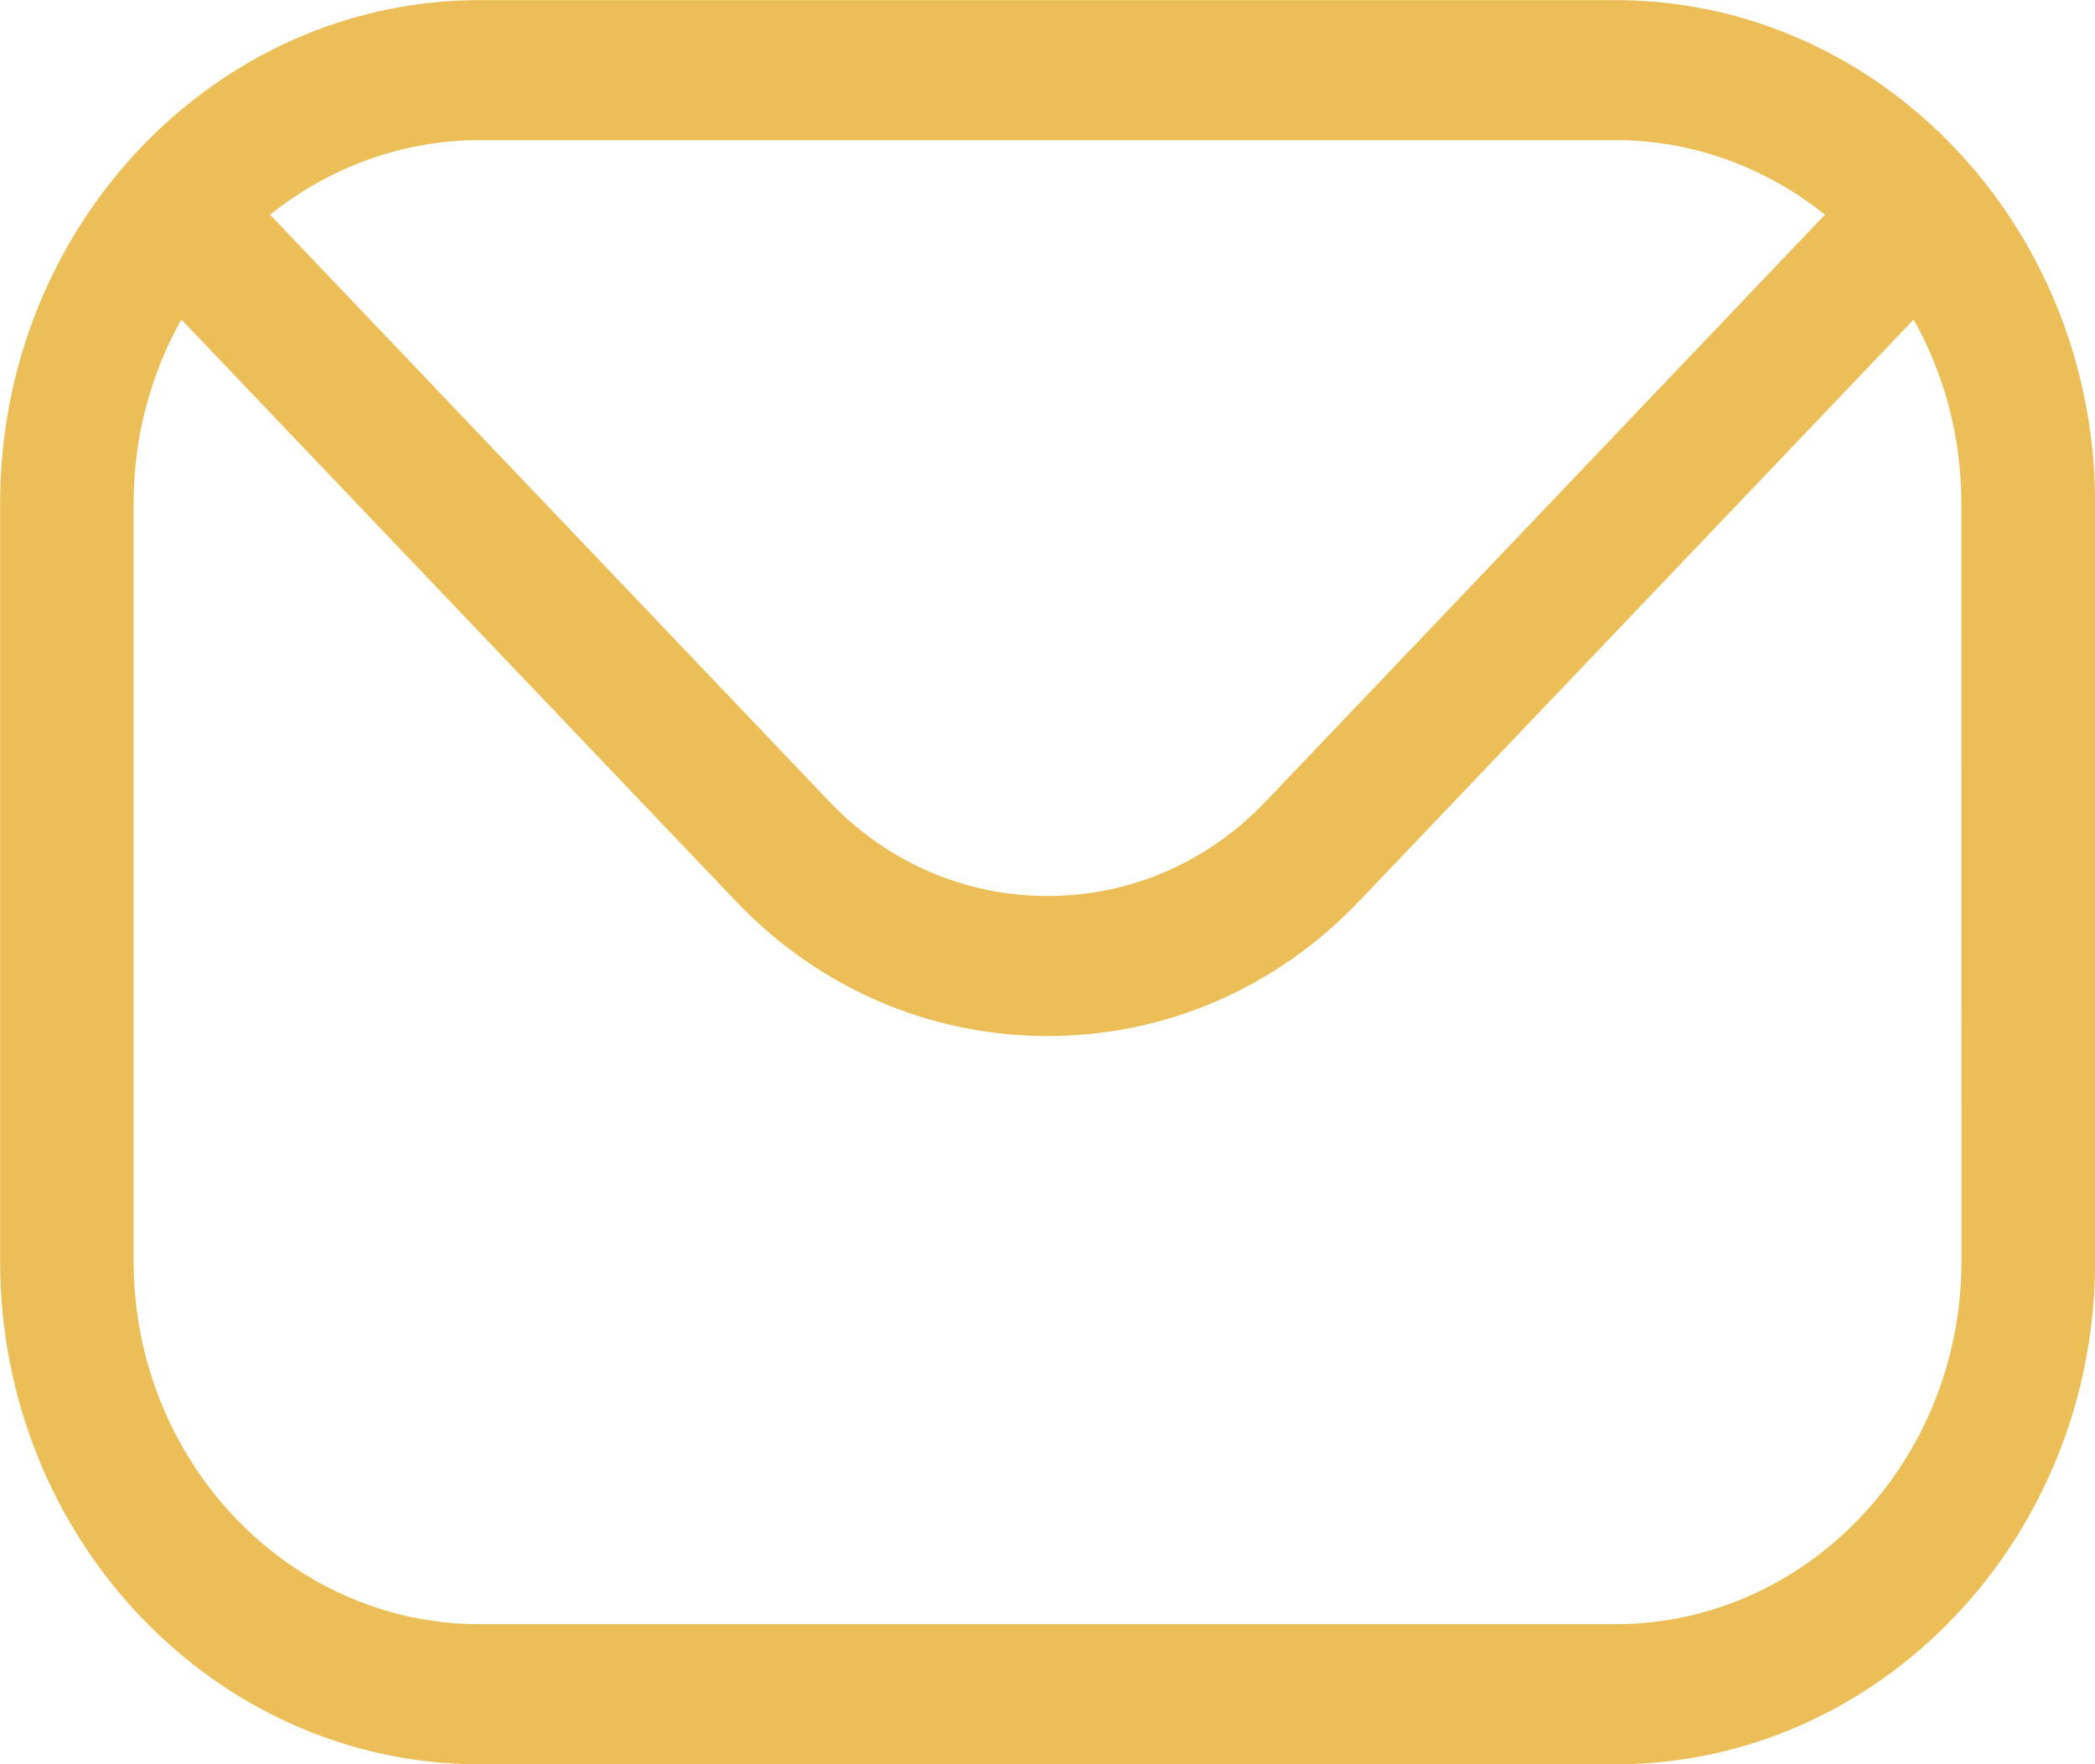 <svg fill="none" height="16" viewBox="0 0 19 16" width="19" xmlns="http://www.w3.org/2000/svg"><path clip-rule="evenodd" d="m17.789 11.437c0 1.817-1.409 3.293-3.139 3.293h-10.299c-1.73 0-3.139-1.476-3.139-3.293v-6.874c0-.606.158-1.176.433-1.665l5.025 5.271c.752.791 1.759 1.227 2.831 1.227 1.071 0 2.077-.436 2.829-1.227l5.025-5.271c.275.489.433 1.058.433 1.665zm-3.139-10.166h-10.299c-.714 0-1.374.254-1.902.676l5.076 5.326c.525.549 1.227.853 1.976.853.747 0 1.449-.304 1.974-.853l5.076-5.326c-.527-.422-1.187-.676-1.901-.676zm0-1.27h-10.299c-2.398 0-4.35 2.048-4.35 4.563v6.874c0 2.518 1.952 4.563 4.35 4.563h10.299c2.398 0 4.351-2.045 4.351-4.563v-6.874c0-2.516-1.952-4.563-4.351-4.563z" fill="#ebbe57" fill-rule="evenodd"/></svg>